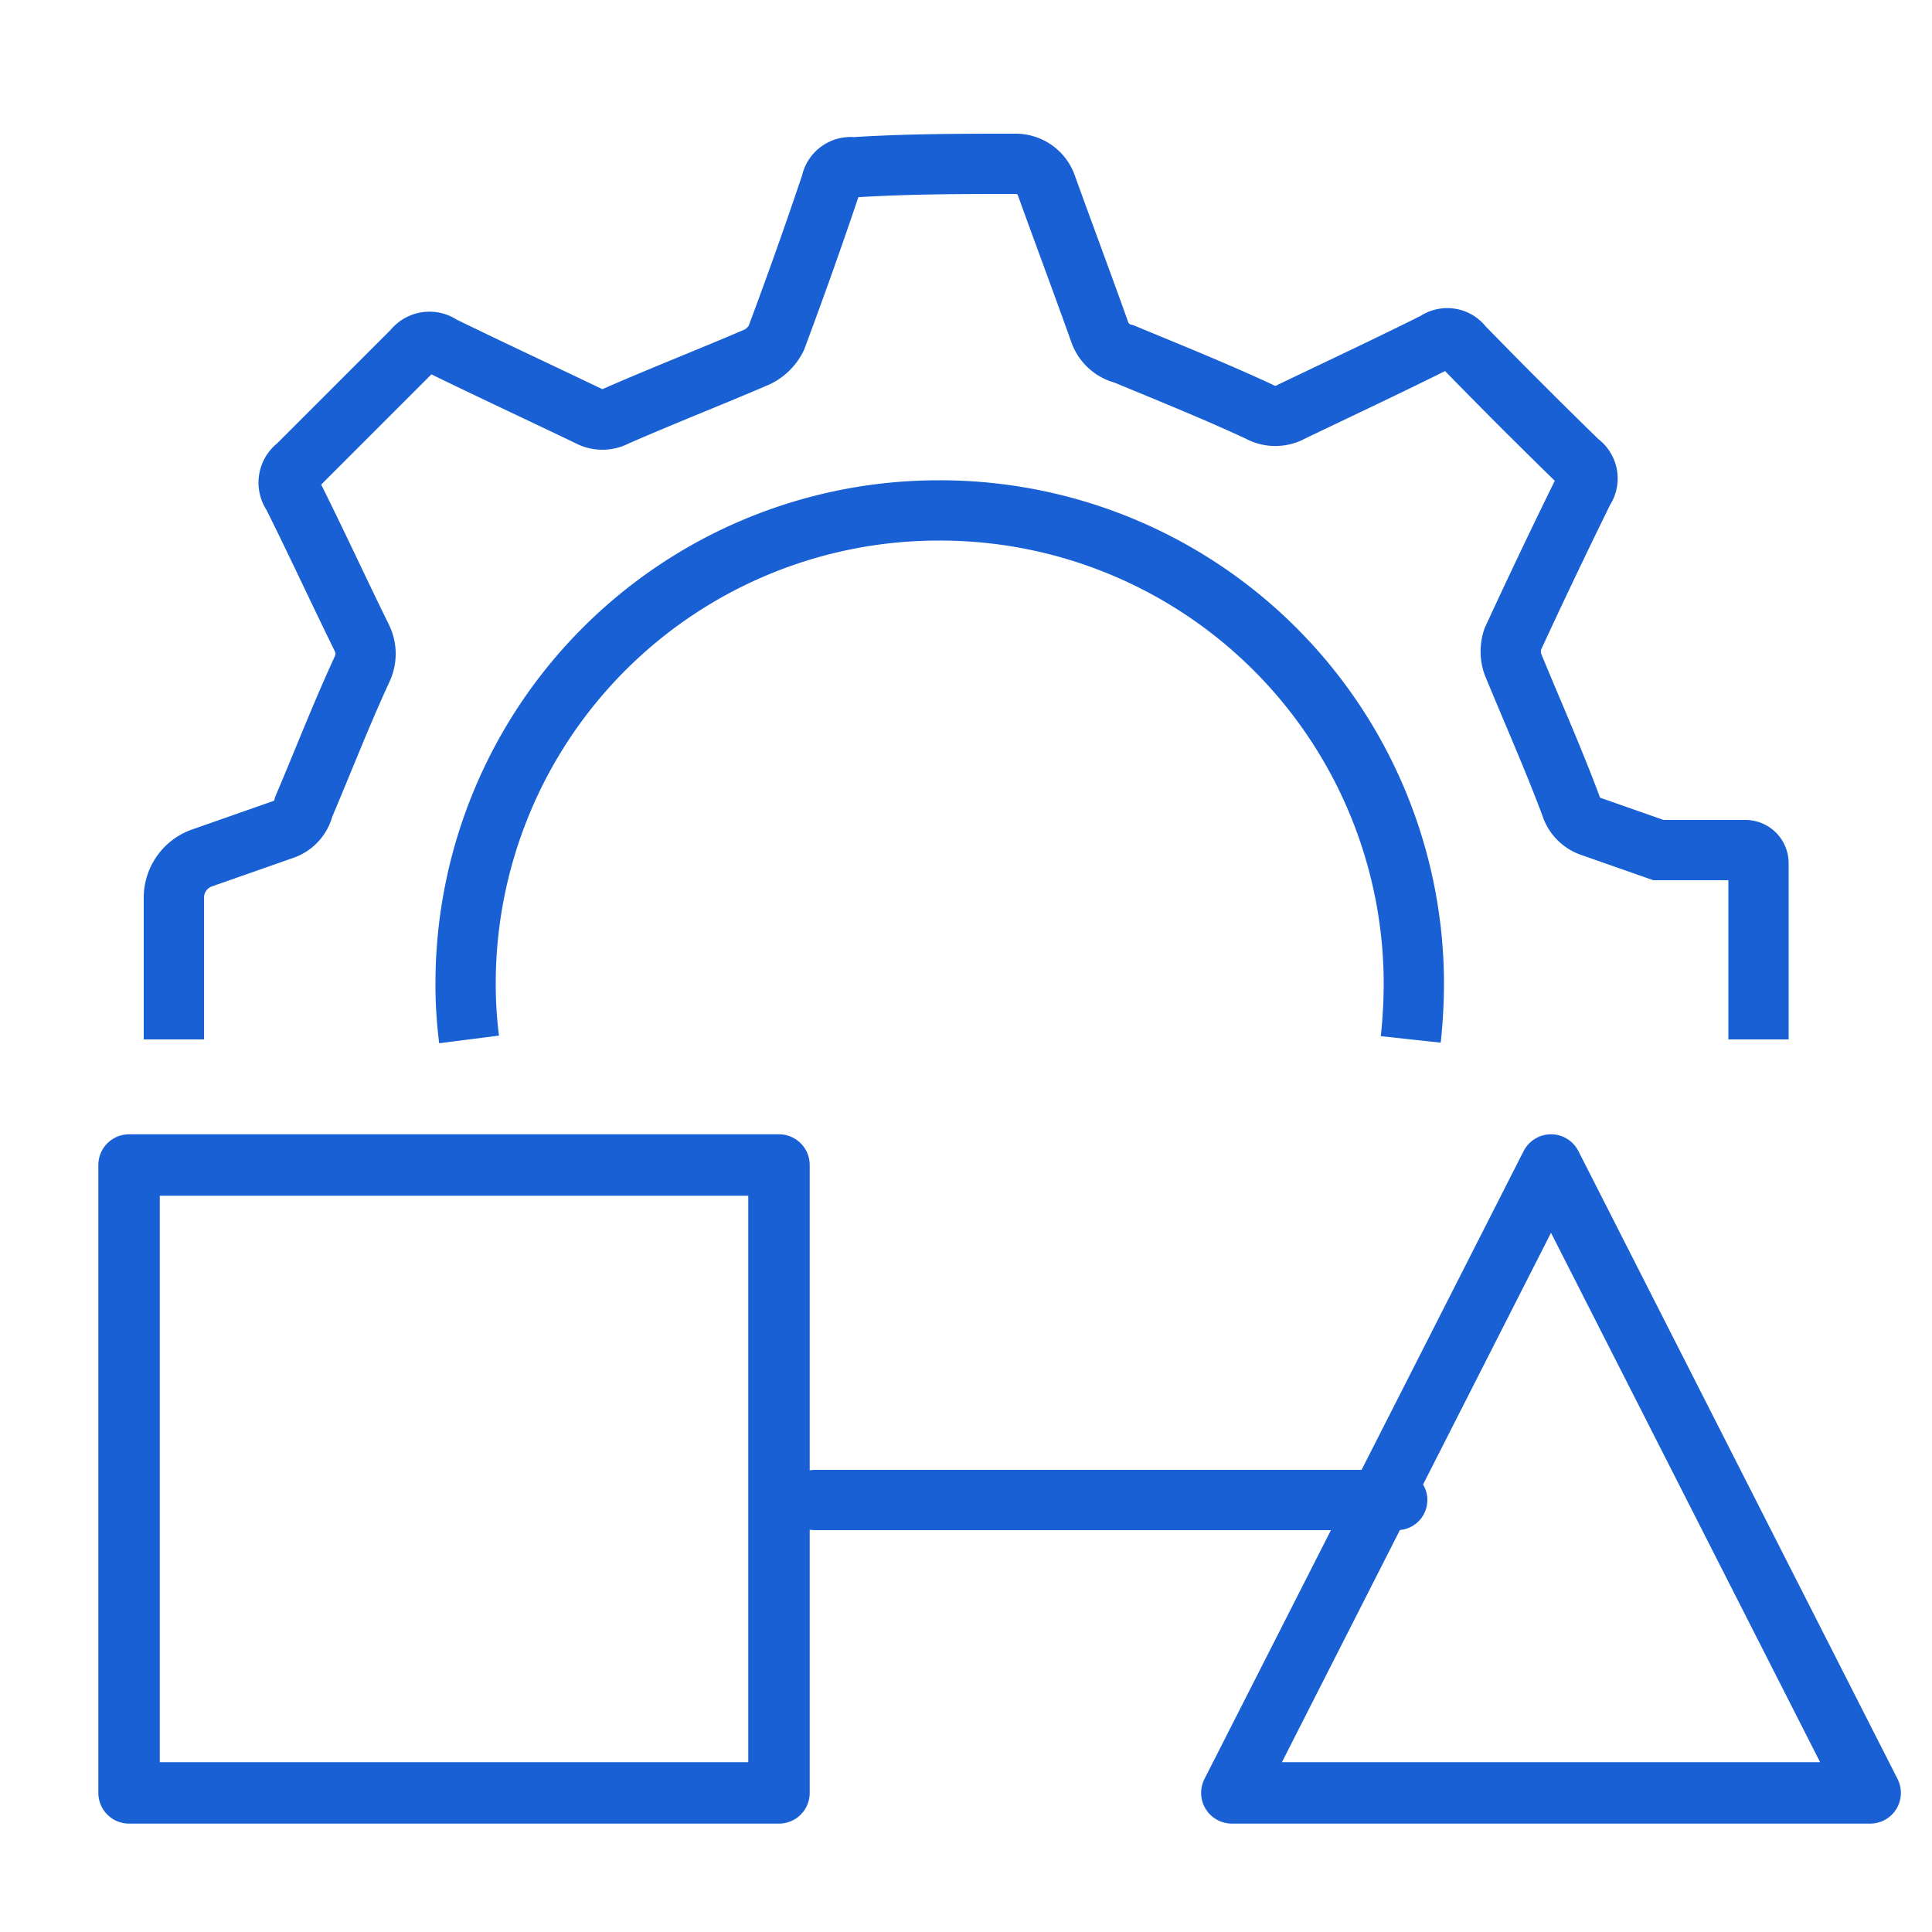 <svg id="Layer_1" data-name="Layer 1" xmlns="http://www.w3.org/2000/svg" viewBox="0 0 50 50"><defs><style>.cls-1,.cls-2,.cls-3{fill:none;stroke:#1860d3;}.cls-1{stroke-miterlimit:10;}.cls-1,.cls-3{stroke-width:1.56px;}.cls-2,.cls-3{stroke-linecap:round;stroke-linejoin:round;}.cls-2{stroke-width:1.59px;}</style></defs><path class="cls-1" d="M12.14,26.9a11.16,11.16,0,0,1-.09-1.42,12.24,12.24,0,0,1,12.2-12.27h.06A12.26,12.26,0,0,1,36.59,25.46a13.74,13.74,0,0,1-.08,1.44m9,0V22.34a.34.34,0,0,0-.34-.34l-2.25,0-1.74-.61a.83.83,0,0,1-.53-.55c-.46-1.23-1-2.44-1.5-3.66a1,1,0,0,1,0-.64c.6-1.3,1.21-2.58,1.84-3.86a0,0,0,0,0,0,0,.51.51,0,0,0-.13-.72q-1.52-1.48-3-3a.5.5,0,0,0-.7-.11c-1.22.61-2.48,1.2-3.73,1.8a.86.86,0,0,1-.85,0c-1.14-.53-2.31-1-3.49-1.49a.88.88,0,0,1-.63-.57C28,7.3,27.53,6.05,27.08,4.8a.84.84,0,0,0-.8-.56c-1.39,0-2.78,0-4.2.09a.51.51,0,0,0-.57.42c-.45,1.34-.92,2.66-1.42,4a1.08,1.08,0,0,1-.5.49c-1.21.52-2.44,1-3.65,1.53a.73.73,0,0,1-.7,0c-1.27-.61-2.54-1.2-3.81-1.82a.53.53,0,0,0-.74.11c-1,1-2,2-3,3a.53.53,0,0,0-.12.74c.61,1.22,1.19,2.48,1.8,3.72a.93.93,0,0,1,0,.8c-.54,1.17-1,2.36-1.51,3.56a.81.81,0,0,1-.54.59l-2.11.74a1.09,1.09,0,0,0-.71,1V26.9"/><polygon class="cls-2" points="40.14 30.15 31.88 46.4 48.4 46.4 40.14 30.15"/><rect class="cls-2" x="3.34" y="30.15" width="16.82" height="16.25"/><line class="cls-3" x1="36.16" y1="38.82" x2="21.09" y2="38.82"/></svg>